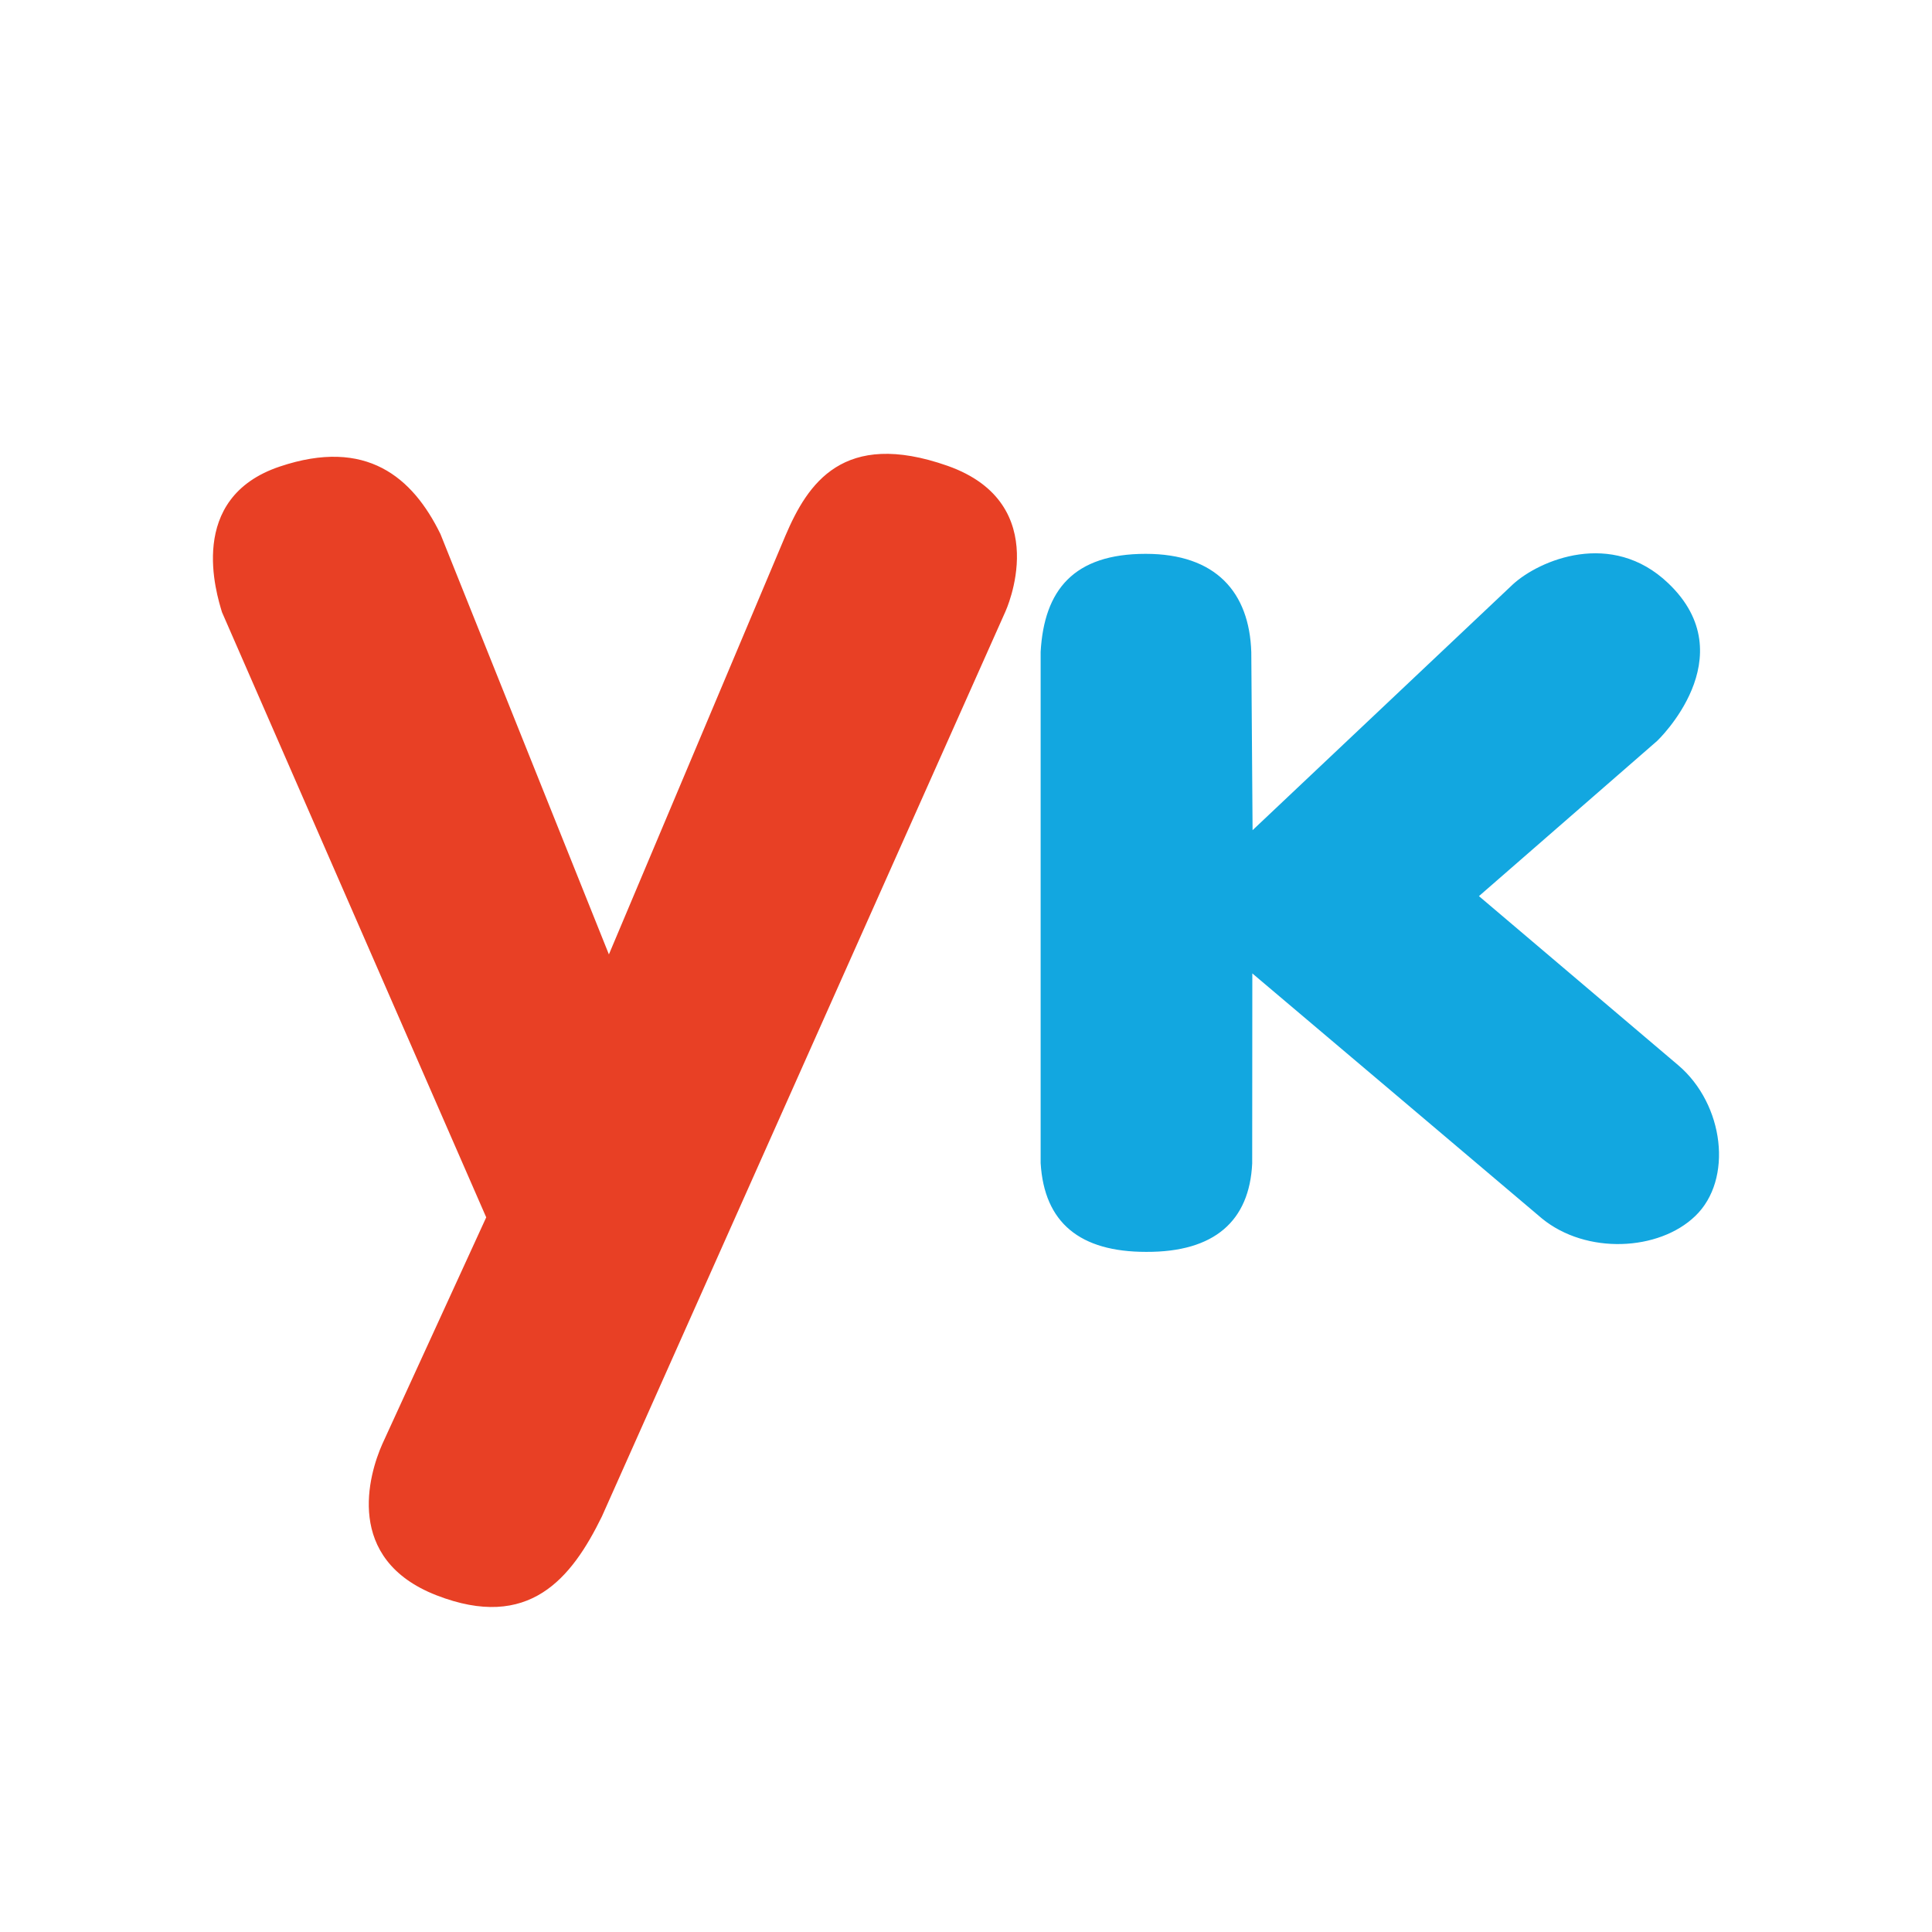 <svg version="1.1" id="Livello_1" xmlns="http://www.w3.org/2000/svg" xmlns:xlink="http://www.w3.org/1999/xlink" x="0px" y="0px" title="Youku" alt="Youku" style="background-color:rgb(237, 237, 237);fill:#fff;" viewBox="0 0 30 30" enable-background="new 0 0 30 30" xml:space="preserve" class="at-icon">
<g>
	<path fill="#E84025" d="M14.713,7.233c-1.623-0.57-2.173,0.279-2.516,1.083L9.455,14.82L6.839,8.292
		c-0.431-0.881-1.15-1.499-2.493-1.048C2.888,7.732,3.363,9.226,3.447,9.506l4.103,9.397l-1.613,3.519
		c-0.211,0.475-0.597,1.788,0.839,2.349c1.441,0.561,2.1-0.263,2.57-1.223l6.267-14.054C15.612,9.494,16.387,7.824,14.713,7.233
		L14.713,7.233z M14.713,7.233"/>
	<path fill="#12A7E0" d="M22.965,13.915l2.768-2.411c0,0,1.374-1.303,0.172-2.447c-0.88-0.841-2.003-0.358-2.412,0.016l-4.043,3.818
		l-0.02-2.764C19.401,9.194,18.877,8.6,17.79,8.6c-1.116,0-1.577,0.56-1.631,1.523v7.937c0.056,0.929,0.612,1.379,1.638,1.379
		c1.066,0.005,1.604-0.484,1.647-1.372l0.002-2.952c0,0,4.268,3.609,4.498,3.806c0.689,0.563,1.815,0.505,2.378-0.037
		c0.594-0.567,0.451-1.737-0.262-2.343L22.965,13.915z M22.965,13.915"/>
</g>
</svg>